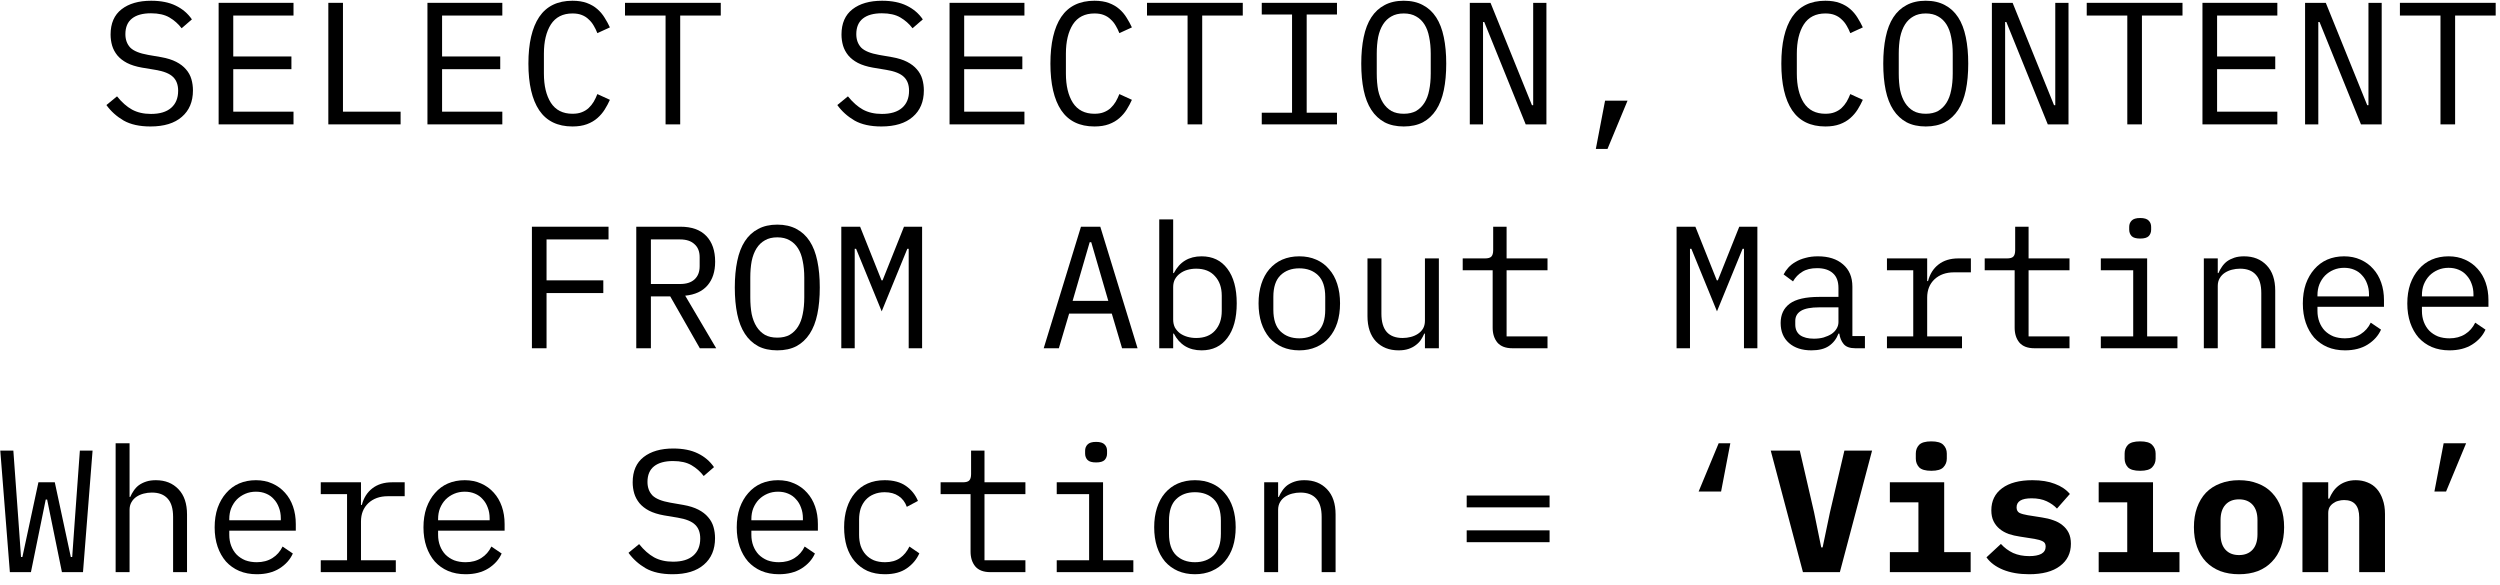 <svg width="201" height="47" viewBox="0 0 201 47" fill="none" xmlns="http://www.w3.org/2000/svg">
<path d="M196.469 35.64H198.275L196.665 39.518H195.727L196.469 35.64Z" fill="black"/>
<path d="M185.117 46V38.776H187.189V40.092H187.273C187.357 39.887 187.46 39.695 187.581 39.518C187.703 39.341 187.847 39.187 188.015 39.056C188.193 38.916 188.393 38.809 188.617 38.734C188.851 38.65 189.112 38.608 189.401 38.608C189.747 38.608 190.064 38.669 190.353 38.79C190.643 38.902 190.89 39.075 191.095 39.308C191.301 39.541 191.459 39.826 191.571 40.162C191.693 40.498 191.753 40.885 191.753 41.324V46H189.681V41.604C189.681 40.671 189.275 40.204 188.463 40.204C188.305 40.204 188.146 40.227 187.987 40.274C187.838 40.311 187.703 40.377 187.581 40.47C187.46 40.554 187.362 40.661 187.287 40.792C187.222 40.923 187.189 41.077 187.189 41.254V46H185.117Z" fill="black"/>
<path d="M180.017 46.168C179.457 46.168 178.953 46.084 178.505 45.916C178.057 45.739 177.674 45.487 177.357 45.16C177.049 44.833 176.811 44.437 176.643 43.97C176.475 43.503 176.391 42.976 176.391 42.388C176.391 41.8 176.475 41.273 176.643 40.806C176.811 40.339 177.049 39.943 177.357 39.616C177.674 39.289 178.057 39.042 178.505 38.874C178.953 38.697 179.457 38.608 180.017 38.608C180.577 38.608 181.081 38.697 181.529 38.874C181.977 39.042 182.355 39.289 182.663 39.616C182.98 39.943 183.223 40.339 183.391 40.806C183.559 41.273 183.643 41.8 183.643 42.388C183.643 42.976 183.559 43.503 183.391 43.97C183.223 44.437 182.98 44.833 182.663 45.16C182.355 45.487 181.977 45.739 181.529 45.916C181.081 46.084 180.577 46.168 180.017 46.168ZM180.017 44.628C180.483 44.628 180.847 44.483 181.109 44.194C181.37 43.905 181.501 43.494 181.501 42.962V41.814C181.501 41.282 181.37 40.871 181.109 40.582C180.847 40.293 180.483 40.148 180.017 40.148C179.55 40.148 179.186 40.293 178.925 40.582C178.663 40.871 178.533 41.282 178.533 41.814V42.962C178.533 43.494 178.663 43.905 178.925 44.194C179.186 44.483 179.55 44.628 180.017 44.628Z" fill="black"/>
<path d="M172.066 37.852C171.6 37.852 171.273 37.759 171.086 37.572C170.909 37.376 170.82 37.143 170.82 36.872V36.466C170.82 36.186 170.909 35.953 171.086 35.766C171.273 35.579 171.6 35.486 172.066 35.486C172.533 35.486 172.855 35.579 173.032 35.766C173.219 35.953 173.312 36.186 173.312 36.466V36.872C173.312 37.143 173.219 37.376 173.032 37.572C172.855 37.759 172.533 37.852 172.066 37.852ZM168.734 44.39H171.03V40.386H168.734V38.776H173.102V44.39H175.23V46H168.734V44.39Z" fill="black"/>
<path d="M163.141 46.168C162.338 46.168 161.638 46.047 161.041 45.804C160.453 45.561 160.01 45.23 159.711 44.81L160.873 43.732C161.153 44.04 161.48 44.283 161.853 44.46C162.236 44.628 162.67 44.712 163.155 44.712C163.566 44.712 163.888 44.651 164.121 44.53C164.354 44.399 164.471 44.203 164.471 43.942C164.471 43.737 164.392 43.597 164.233 43.522C164.074 43.438 163.855 43.373 163.575 43.326L162.413 43.144C162.086 43.097 161.783 43.027 161.503 42.934C161.223 42.831 160.98 42.696 160.775 42.528C160.57 42.36 160.406 42.155 160.285 41.912C160.164 41.669 160.103 41.375 160.103 41.03C160.103 40.274 160.392 39.681 160.971 39.252C161.55 38.823 162.362 38.608 163.407 38.608C164.116 38.608 164.718 38.706 165.213 38.902C165.717 39.089 166.118 39.359 166.417 39.714L165.381 40.89C165.166 40.657 164.891 40.461 164.555 40.302C164.219 40.143 163.813 40.064 163.337 40.064C162.534 40.064 162.133 40.307 162.133 40.792C162.133 41.007 162.212 41.156 162.371 41.24C162.53 41.315 162.749 41.375 163.029 41.422L164.177 41.604C164.504 41.651 164.807 41.725 165.087 41.828C165.367 41.921 165.61 42.052 165.815 42.22C166.03 42.388 166.198 42.593 166.319 42.836C166.44 43.079 166.501 43.373 166.501 43.718C166.501 44.474 166.207 45.071 165.619 45.51C165.04 45.949 164.214 46.168 163.141 46.168Z" fill="black"/>
<path d="M155.277 37.852C154.811 37.852 154.484 37.759 154.297 37.572C154.12 37.376 154.031 37.143 154.031 36.872V36.466C154.031 36.186 154.12 35.953 154.297 35.766C154.484 35.579 154.811 35.486 155.277 35.486C155.744 35.486 156.066 35.579 156.243 35.766C156.43 35.953 156.523 36.186 156.523 36.466V36.872C156.523 37.143 156.43 37.376 156.243 37.572C156.066 37.759 155.744 37.852 155.277 37.852ZM151.945 44.39H154.241V40.386H151.945V38.776H156.313V44.39H158.441V46H151.945V44.39Z" fill="black"/>
<path d="M144.957 46L142.367 36.228H144.705L145.853 41.198L146.427 44.012H146.539L147.127 41.198L148.289 36.228H150.515L147.925 46H144.957Z" fill="black"/>
<path d="M138.18 35.64H139.118L138.376 39.518H136.57L138.18 35.64Z" fill="black"/>
<path d="M117.922 40.792V39.84H124.586V40.792H117.922ZM117.922 43.592V42.64H124.586V43.592H117.922Z" fill="black"/>
<path d="M101.641 46V38.776H102.761V39.952H102.817C102.891 39.775 102.985 39.607 103.097 39.448C103.209 39.28 103.344 39.135 103.503 39.014C103.671 38.893 103.867 38.795 104.091 38.72C104.315 38.645 104.576 38.608 104.875 38.608C105.631 38.608 106.237 38.851 106.695 39.336C107.152 39.812 107.381 40.489 107.381 41.366V46H106.261V41.562C106.261 40.899 106.116 40.409 105.827 40.092C105.537 39.765 105.113 39.602 104.553 39.602C104.329 39.602 104.109 39.63 103.895 39.686C103.68 39.742 103.489 39.826 103.321 39.938C103.153 40.05 103.017 40.195 102.915 40.372C102.812 40.549 102.761 40.755 102.761 40.988V46H101.641Z" fill="black"/>
<path d="M96.073 46.168C95.569 46.168 95.112 46.079 94.701 45.902C94.299 45.725 93.954 45.473 93.665 45.146C93.385 44.81 93.17 44.413 93.021 43.956C92.871 43.489 92.797 42.967 92.797 42.388C92.797 41.819 92.871 41.301 93.021 40.834C93.17 40.367 93.385 39.971 93.665 39.644C93.954 39.308 94.299 39.051 94.701 38.874C95.112 38.697 95.569 38.608 96.073 38.608C96.577 38.608 97.029 38.697 97.431 38.874C97.841 39.051 98.187 39.308 98.467 39.644C98.756 39.971 98.975 40.367 99.125 40.834C99.274 41.301 99.349 41.819 99.349 42.388C99.349 42.967 99.274 43.489 99.125 43.956C98.975 44.413 98.756 44.81 98.467 45.146C98.187 45.473 97.841 45.725 97.431 45.902C97.029 46.079 96.577 46.168 96.073 46.168ZM96.073 45.202C96.698 45.202 97.202 45.015 97.585 44.642C97.968 44.269 98.159 43.69 98.159 42.906V41.87C98.159 41.086 97.968 40.507 97.585 40.134C97.202 39.761 96.698 39.574 96.073 39.574C95.448 39.574 94.944 39.761 94.561 40.134C94.178 40.507 93.987 41.086 93.987 41.87V42.906C93.987 43.69 94.178 44.269 94.561 44.642C94.944 45.015 95.448 45.202 96.073 45.202Z" fill="black"/>
<path d="M88.125 37.18C87.798 37.18 87.57 37.115 87.439 36.984C87.308 36.844 87.243 36.671 87.243 36.466V36.242C87.243 36.037 87.308 35.869 87.439 35.738C87.57 35.598 87.798 35.528 88.125 35.528C88.452 35.528 88.68 35.598 88.811 35.738C88.942 35.869 89.007 36.037 89.007 36.242V36.466C89.007 36.671 88.942 36.844 88.811 36.984C88.68 37.115 88.452 37.18 88.125 37.18ZM84.961 45.048H87.565V39.728H84.961V38.776H88.685V45.048H91.121V46H84.961V45.048Z" fill="black"/>
<path d="M79.629 46C79.078 46 78.672 45.846 78.411 45.538C78.159 45.23 78.033 44.833 78.033 44.348V39.728H75.625V38.776H77.417C77.66 38.776 77.828 38.729 77.921 38.636C78.024 38.533 78.075 38.361 78.075 38.118V36.228H79.153V38.776H82.443V39.728H79.153V45.048H82.443V46H79.629Z" fill="black"/>
<path d="M71.143 46.168C70.621 46.168 70.154 46.079 69.743 45.902C69.342 45.715 69.001 45.459 68.721 45.132C68.441 44.805 68.227 44.409 68.077 43.942C67.937 43.475 67.867 42.957 67.867 42.388C67.867 41.819 67.942 41.301 68.091 40.834C68.24 40.367 68.455 39.971 68.735 39.644C69.015 39.308 69.356 39.051 69.757 38.874C70.159 38.697 70.616 38.608 71.129 38.608C71.829 38.608 72.398 38.762 72.837 39.07C73.276 39.378 73.598 39.779 73.803 40.274L72.907 40.75C72.776 40.377 72.557 40.087 72.249 39.882C71.951 39.677 71.577 39.574 71.129 39.574C70.802 39.574 70.508 39.63 70.247 39.742C69.995 39.845 69.781 39.994 69.603 40.19C69.426 40.386 69.29 40.619 69.197 40.89C69.113 41.161 69.071 41.455 69.071 41.772V43.004C69.071 43.321 69.113 43.615 69.197 43.886C69.29 44.157 69.426 44.39 69.603 44.586C69.781 44.782 70 44.936 70.261 45.048C70.522 45.151 70.821 45.202 71.157 45.202C71.642 45.202 72.044 45.09 72.361 44.866C72.678 44.642 72.93 44.334 73.117 43.942L73.915 44.488C73.701 44.973 73.365 45.375 72.907 45.692C72.459 46.009 71.871 46.168 71.143 46.168Z" fill="black"/>
<path d="M62.622 46.168C62.1 46.168 61.628 46.079 61.208 45.902C60.798 45.725 60.443 45.473 60.144 45.146C59.855 44.81 59.631 44.413 59.472 43.956C59.314 43.489 59.234 42.971 59.234 42.402C59.234 41.823 59.314 41.301 59.472 40.834C59.64 40.367 59.869 39.971 60.158 39.644C60.448 39.308 60.793 39.051 61.194 38.874C61.605 38.697 62.058 38.608 62.552 38.608C63.038 38.608 63.476 38.697 63.868 38.874C64.27 39.051 64.61 39.299 64.89 39.616C65.17 39.924 65.385 40.293 65.534 40.722C65.684 41.151 65.758 41.623 65.758 42.136V42.668H60.41V43.004C60.41 43.321 60.462 43.615 60.564 43.886C60.667 44.157 60.812 44.39 60.998 44.586C61.194 44.782 61.428 44.936 61.698 45.048C61.978 45.151 62.286 45.202 62.622 45.202C63.108 45.202 63.528 45.09 63.882 44.866C64.237 44.642 64.508 44.334 64.694 43.942L65.52 44.502C65.306 44.987 64.946 45.389 64.442 45.706C63.948 46.014 63.341 46.168 62.622 46.168ZM62.552 39.532C62.244 39.532 61.96 39.588 61.698 39.7C61.437 39.812 61.208 39.966 61.012 40.162C60.826 40.358 60.676 40.591 60.564 40.862C60.462 41.123 60.41 41.413 60.41 41.73V41.828H64.554V41.674C64.554 41.357 64.503 41.067 64.4 40.806C64.307 40.545 64.172 40.321 63.994 40.134C63.826 39.938 63.616 39.789 63.364 39.686C63.122 39.583 62.851 39.532 62.552 39.532Z" fill="black"/>
<path d="M54.073 46.168C53.196 46.168 52.477 46.009 51.917 45.692C51.357 45.365 50.895 44.95 50.531 44.446L51.385 43.746C51.768 44.222 52.169 44.577 52.589 44.81C53.019 45.043 53.527 45.16 54.115 45.16C54.825 45.16 55.366 44.997 55.739 44.67C56.113 44.343 56.299 43.886 56.299 43.298C56.299 42.822 56.164 42.453 55.893 42.192C55.623 41.921 55.151 41.73 54.479 41.618L53.387 41.436C52.911 41.352 52.51 41.226 52.183 41.058C51.866 40.89 51.609 40.689 51.413 40.456C51.217 40.213 51.077 39.952 50.993 39.672C50.909 39.383 50.867 39.084 50.867 38.776C50.867 37.88 51.161 37.203 51.749 36.746C52.337 36.289 53.131 36.06 54.129 36.06C54.913 36.06 55.571 36.191 56.103 36.452C56.645 36.713 57.079 37.082 57.405 37.558L56.579 38.272C56.309 37.917 55.982 37.628 55.599 37.404C55.217 37.18 54.722 37.068 54.115 37.068C53.453 37.068 52.944 37.208 52.589 37.488C52.235 37.768 52.057 38.188 52.057 38.748C52.057 39.187 52.188 39.546 52.449 39.826C52.72 40.097 53.201 40.293 53.891 40.414L54.941 40.596C55.417 40.68 55.819 40.806 56.145 40.974C56.472 41.142 56.733 41.343 56.929 41.576C57.135 41.809 57.279 42.071 57.363 42.36C57.447 42.649 57.489 42.953 57.489 43.27C57.489 44.175 57.191 44.885 56.593 45.398C56.005 45.911 55.165 46.168 54.073 46.168Z" fill="black"/>
<path d="M37.435 46.168C36.912 46.168 36.441 46.079 36.021 45.902C35.61 45.725 35.255 45.473 34.957 45.146C34.667 44.81 34.444 44.413 34.285 43.956C34.126 43.489 34.047 42.971 34.047 42.402C34.047 41.823 34.126 41.301 34.285 40.834C34.453 40.367 34.681 39.971 34.971 39.644C35.26 39.308 35.605 39.051 36.007 38.874C36.417 38.697 36.87 38.608 37.365 38.608C37.85 38.608 38.289 38.697 38.681 38.874C39.082 39.051 39.423 39.299 39.703 39.616C39.983 39.924 40.197 40.293 40.347 40.722C40.496 41.151 40.571 41.623 40.571 42.136V42.668H35.223V43.004C35.223 43.321 35.274 43.615 35.377 43.886C35.48 44.157 35.624 44.39 35.811 44.586C36.007 44.782 36.24 44.936 36.511 45.048C36.791 45.151 37.099 45.202 37.435 45.202C37.92 45.202 38.34 45.09 38.695 44.866C39.05 44.642 39.32 44.334 39.507 43.942L40.333 44.502C40.118 44.987 39.759 45.389 39.255 45.706C38.76 46.014 38.154 46.168 37.435 46.168ZM37.365 39.532C37.057 39.532 36.772 39.588 36.511 39.7C36.249 39.812 36.021 39.966 35.825 40.162C35.638 40.358 35.489 40.591 35.377 40.862C35.274 41.123 35.223 41.413 35.223 41.73V41.828H39.367V41.674C39.367 41.357 39.316 41.067 39.213 40.806C39.12 40.545 38.984 40.321 38.807 40.134C38.639 39.938 38.429 39.789 38.177 39.686C37.934 39.583 37.663 39.532 37.365 39.532Z" fill="black"/>
<path d="M25.789 45.048H27.903V39.728H25.789V38.776H29.023V40.596H29.093C29.242 40.027 29.522 39.583 29.933 39.266C30.353 38.939 30.885 38.776 31.529 38.776H32.537V39.896H31.179C30.535 39.896 30.012 40.083 29.611 40.456C29.219 40.829 29.023 41.319 29.023 41.926V45.048H31.823V46H25.789V45.048Z" fill="black"/>
<path d="M20.646 46.168C20.123 46.168 19.652 46.079 19.232 45.902C18.821 45.725 18.466 45.473 18.168 45.146C17.878 44.81 17.654 44.413 17.496 43.956C17.337 43.489 17.258 42.971 17.258 42.402C17.258 41.823 17.337 41.301 17.496 40.834C17.664 40.367 17.892 39.971 18.182 39.644C18.471 39.308 18.817 39.051 19.218 38.874C19.628 38.697 20.081 38.608 20.576 38.608C21.061 38.608 21.5 38.697 21.892 38.874C22.293 39.051 22.634 39.299 22.914 39.616C23.194 39.924 23.409 40.293 23.558 40.722C23.707 41.151 23.782 41.623 23.782 42.136V42.668H18.434V43.004C18.434 43.321 18.485 43.615 18.588 43.886C18.691 44.157 18.835 44.39 19.022 44.586C19.218 44.782 19.451 44.936 19.722 45.048C20.002 45.151 20.31 45.202 20.646 45.202C21.131 45.202 21.551 45.09 21.906 44.866C22.261 44.642 22.531 44.334 22.718 43.942L23.544 44.502C23.329 44.987 22.97 45.389 22.466 45.706C21.971 46.014 21.364 46.168 20.646 46.168ZM20.576 39.532C20.268 39.532 19.983 39.588 19.722 39.7C19.46 39.812 19.232 39.966 19.036 40.162C18.849 40.358 18.7 40.591 18.588 40.862C18.485 41.123 18.434 41.413 18.434 41.73V41.828H22.578V41.674C22.578 41.357 22.526 41.067 22.424 40.806C22.331 40.545 22.195 40.321 22.018 40.134C21.85 39.938 21.64 39.789 21.388 39.686C21.145 39.583 20.875 39.532 20.576 39.532Z" fill="black"/>
<path d="M9.297 35.64H10.417V39.952H10.473C10.547 39.775 10.641 39.607 10.753 39.448C10.865 39.28 11 39.135 11.159 39.014C11.327 38.893 11.523 38.795 11.747 38.72C11.971 38.645 12.232 38.608 12.531 38.608C13.287 38.608 13.893 38.851 14.351 39.336C14.808 39.812 15.037 40.489 15.037 41.366V46H13.917V41.562C13.917 40.899 13.772 40.409 13.483 40.092C13.194 39.765 12.769 39.602 12.209 39.602C11.985 39.602 11.765 39.63 11.551 39.686C11.336 39.742 11.145 39.826 10.977 39.938C10.809 40.05 10.674 40.195 10.571 40.372C10.468 40.549 10.417 40.755 10.417 40.988V46H9.297V35.64Z" fill="black"/>
<path d="M0.793 46L0.023 36.228H1.073L1.479 41.828L1.689 44.782H1.801L3.089 38.776H4.405L5.693 44.782H5.805L6.015 41.828L6.421 36.228H7.443L6.673 46H4.979L3.789 40.162H3.677L2.487 46H0.793Z" fill="black"/>
<path d="M196.935 28.168C196.412 28.168 195.941 28.079 195.521 27.902C195.11 27.725 194.756 27.473 194.457 27.146C194.168 26.81 193.944 26.413 193.785 25.956C193.626 25.489 193.547 24.971 193.547 24.402C193.547 23.823 193.626 23.301 193.785 22.834C193.953 22.367 194.182 21.971 194.471 21.644C194.76 21.308 195.106 21.051 195.507 20.874C195.918 20.697 196.37 20.608 196.865 20.608C197.35 20.608 197.789 20.697 198.181 20.874C198.582 21.051 198.923 21.299 199.203 21.616C199.483 21.924 199.698 22.293 199.847 22.722C199.996 23.151 200.071 23.623 200.071 24.136V24.668H194.723V25.004C194.723 25.321 194.774 25.615 194.877 25.886C194.98 26.157 195.124 26.39 195.311 26.586C195.507 26.782 195.74 26.936 196.011 27.048C196.291 27.151 196.599 27.202 196.935 27.202C197.42 27.202 197.84 27.09 198.195 26.866C198.55 26.642 198.82 26.334 199.007 25.942L199.833 26.502C199.618 26.987 199.259 27.389 198.755 27.706C198.26 28.014 197.654 28.168 196.935 28.168ZM196.865 21.532C196.557 21.532 196.272 21.588 196.011 21.7C195.75 21.812 195.521 21.966 195.325 22.162C195.138 22.358 194.989 22.591 194.877 22.862C194.774 23.123 194.723 23.413 194.723 23.73V23.828H198.867V23.674C198.867 23.357 198.816 23.067 198.713 22.806C198.62 22.545 198.484 22.321 198.307 22.134C198.139 21.938 197.929 21.789 197.677 21.686C197.434 21.583 197.164 21.532 196.865 21.532Z" fill="black"/>
<path d="M188.536 28.168C188.014 28.168 187.542 28.079 187.122 27.902C186.712 27.725 186.357 27.473 186.058 27.146C185.769 26.81 185.545 26.413 185.386 25.956C185.228 25.489 185.148 24.971 185.148 24.402C185.148 23.823 185.228 23.301 185.386 22.834C185.554 22.367 185.783 21.971 186.072 21.644C186.362 21.308 186.707 21.051 187.108 20.874C187.519 20.697 187.972 20.608 188.466 20.608C188.952 20.608 189.39 20.697 189.782 20.874C190.184 21.051 190.524 21.299 190.804 21.616C191.084 21.924 191.299 22.293 191.448 22.722C191.598 23.151 191.672 23.623 191.672 24.136V24.668H186.324V25.004C186.324 25.321 186.376 25.615 186.478 25.886C186.581 26.157 186.726 26.39 186.912 26.586C187.108 26.782 187.342 26.936 187.612 27.048C187.892 27.151 188.2 27.202 188.536 27.202C189.022 27.202 189.442 27.09 189.796 26.866C190.151 26.642 190.422 26.334 190.608 25.942L191.434 26.502C191.22 26.987 190.86 27.389 190.356 27.706C189.862 28.014 189.255 28.168 188.536 28.168ZM188.466 21.532C188.158 21.532 187.874 21.588 187.612 21.7C187.351 21.812 187.122 21.966 186.926 22.162C186.74 22.358 186.59 22.591 186.478 22.862C186.376 23.123 186.324 23.413 186.324 23.73V23.828H190.468V23.674C190.468 23.357 190.417 23.067 190.314 22.806C190.221 22.545 190.086 22.321 189.908 22.134C189.74 21.938 189.53 21.789 189.278 21.686C189.036 21.583 188.765 21.532 188.466 21.532Z" fill="black"/>
<path d="M177.188 28V20.776H178.308V21.952H178.364C178.438 21.775 178.532 21.607 178.644 21.448C178.756 21.28 178.891 21.135 179.049 21.014C179.217 20.893 179.414 20.795 179.638 20.72C179.862 20.645 180.123 20.608 180.422 20.608C181.178 20.608 181.784 20.851 182.242 21.336C182.699 21.812 182.928 22.489 182.928 23.366V28H181.808V23.562C181.808 22.899 181.663 22.409 181.374 22.092C181.084 21.765 180.66 21.602 180.1 21.602C179.876 21.602 179.656 21.63 179.442 21.686C179.227 21.742 179.036 21.826 178.868 21.938C178.7 22.05 178.564 22.195 178.462 22.372C178.359 22.549 178.308 22.755 178.308 22.988V28H177.188Z" fill="black"/>
<path d="M172.07 19.18C171.744 19.18 171.515 19.115 171.384 18.984C171.254 18.844 171.188 18.671 171.188 18.466V18.242C171.188 18.037 171.254 17.869 171.384 17.738C171.515 17.598 171.744 17.528 172.07 17.528C172.397 17.528 172.626 17.598 172.756 17.738C172.887 17.869 172.952 18.037 172.952 18.242V18.466C172.952 18.671 172.887 18.844 172.756 18.984C172.626 19.115 172.397 19.18 172.07 19.18ZM168.906 27.048H171.51V21.728H168.906V20.776H172.63V27.048H175.066V28H168.906V27.048Z" fill="black"/>
<path d="M163.574 28C163.024 28 162.618 27.846 162.356 27.538C162.104 27.23 161.978 26.833 161.978 26.348V21.728H159.57V20.776H161.362C161.605 20.776 161.773 20.729 161.866 20.636C161.969 20.533 162.02 20.361 162.02 20.118V18.228H163.098V20.776H166.388V21.728H163.098V27.048H166.388V28H163.574Z" fill="black"/>
<path d="M151.711 27.048H153.825V21.728H151.711V20.776H154.945V22.596H155.015C155.164 22.027 155.444 21.583 155.855 21.266C156.275 20.939 156.807 20.776 157.451 20.776H158.459V21.896H157.101C156.457 21.896 155.934 22.083 155.533 22.456C155.141 22.829 154.945 23.319 154.945 23.926V27.048H157.745V28H151.711V27.048Z" fill="black"/>
<path d="M149.17 28C148.731 28 148.419 27.888 148.232 27.664C148.045 27.44 147.929 27.16 147.882 26.824H147.812C147.653 27.244 147.397 27.575 147.042 27.818C146.697 28.051 146.23 28.168 145.642 28.168C144.886 28.168 144.284 27.972 143.836 27.58C143.388 27.188 143.164 26.651 143.164 25.97C143.164 25.298 143.407 24.78 143.892 24.416C144.387 24.052 145.18 23.87 146.272 23.87H147.812V23.156C147.812 22.624 147.663 22.227 147.364 21.966C147.065 21.695 146.641 21.56 146.09 21.56C145.605 21.56 145.208 21.658 144.9 21.854C144.592 22.041 144.345 22.297 144.158 22.624L143.402 22.064C143.495 21.877 143.621 21.695 143.78 21.518C143.939 21.341 144.135 21.187 144.368 21.056C144.601 20.916 144.867 20.809 145.166 20.734C145.465 20.65 145.796 20.608 146.16 20.608C147.009 20.608 147.681 20.823 148.176 21.252C148.68 21.681 148.932 22.279 148.932 23.044V27.02H149.94V28H149.17ZM145.838 27.23C146.127 27.23 146.389 27.197 146.622 27.132C146.865 27.057 147.075 26.964 147.252 26.852C147.429 26.731 147.565 26.591 147.658 26.432C147.761 26.264 147.812 26.087 147.812 25.9V24.71H146.272C145.6 24.71 145.11 24.803 144.802 24.99C144.494 25.177 144.34 25.447 144.34 25.802V26.096C144.34 26.469 144.471 26.754 144.732 26.95C145.003 27.137 145.371 27.23 145.838 27.23Z" fill="black"/>
<path d="M140.215 23.1V20.006H140.103L138.045 25.032L135.987 20.006H135.875V23.1V28H134.797V18.228H136.309L138.031 22.54H138.115L139.837 18.228H141.293V28H140.215V23.1Z" fill="black"/>
<path d="M121.606 28C121.055 28 120.649 27.846 120.388 27.538C120.136 27.23 120.01 26.833 120.01 26.348V21.728H117.602V20.776H119.394C119.636 20.776 119.804 20.729 119.898 20.636C120 20.533 120.052 20.361 120.052 20.118V18.228H121.13V20.776H124.42V21.728H121.13V27.048H124.42V28H121.606Z" fill="black"/>
<path d="M114.565 26.824H114.509C114.435 27.001 114.341 27.174 114.229 27.342C114.117 27.501 113.977 27.641 113.809 27.762C113.651 27.883 113.459 27.981 113.235 28.056C113.011 28.131 112.75 28.168 112.451 28.168C111.695 28.168 111.089 27.93 110.631 27.454C110.174 26.969 109.945 26.287 109.945 25.41V20.776H111.065V25.214C111.065 25.877 111.21 26.371 111.499 26.698C111.789 27.015 112.213 27.174 112.773 27.174C112.997 27.174 113.217 27.146 113.431 27.09C113.646 27.034 113.837 26.95 114.005 26.838C114.173 26.726 114.309 26.586 114.411 26.418C114.514 26.241 114.565 26.031 114.565 25.788V20.776H115.685V28H114.565V26.824Z" fill="black"/>
<path d="M104.463 28.168C103.959 28.168 103.502 28.079 103.091 27.902C102.69 27.725 102.345 27.473 102.055 27.146C101.775 26.81 101.561 26.413 101.411 25.956C101.262 25.489 101.188 24.967 101.188 24.388C101.188 23.819 101.262 23.301 101.411 22.834C101.561 22.367 101.775 21.971 102.055 21.644C102.345 21.308 102.69 21.051 103.091 20.874C103.502 20.697 103.959 20.608 104.463 20.608C104.967 20.608 105.42 20.697 105.821 20.874C106.232 21.051 106.577 21.308 106.857 21.644C107.147 21.971 107.366 22.367 107.515 22.834C107.665 23.301 107.739 23.819 107.739 24.388C107.739 24.967 107.665 25.489 107.515 25.956C107.366 26.413 107.147 26.81 106.857 27.146C106.577 27.473 106.232 27.725 105.821 27.902C105.42 28.079 104.967 28.168 104.463 28.168ZM104.463 27.202C105.089 27.202 105.593 27.015 105.975 26.642C106.358 26.269 106.549 25.69 106.549 24.906V23.87C106.549 23.086 106.358 22.507 105.975 22.134C105.593 21.761 105.089 21.574 104.463 21.574C103.838 21.574 103.334 21.761 102.951 22.134C102.569 22.507 102.377 23.086 102.377 23.87V24.906C102.377 25.69 102.569 26.269 102.951 26.642C103.334 27.015 103.838 27.202 104.463 27.202Z" fill="black"/>
<path d="M93.203 17.64H94.323V21.952H94.379C94.846 21.056 95.588 20.608 96.605 20.608C97.492 20.608 98.183 20.939 98.677 21.602C99.181 22.265 99.433 23.193 99.433 24.388C99.433 25.583 99.181 26.511 98.677 27.174C98.183 27.837 97.492 28.168 96.605 28.168C95.588 28.168 94.846 27.72 94.379 26.824H94.323V28H93.203V17.64ZM96.171 27.174C96.825 27.174 97.329 26.978 97.683 26.586C98.047 26.185 98.229 25.657 98.229 25.004V23.772C98.229 23.119 98.047 22.596 97.683 22.204C97.329 21.803 96.825 21.602 96.171 21.602C95.919 21.602 95.681 21.635 95.457 21.7C95.233 21.765 95.037 21.863 94.869 21.994C94.701 22.115 94.566 22.269 94.463 22.456C94.37 22.633 94.323 22.843 94.323 23.086V25.69C94.323 25.933 94.37 26.147 94.463 26.334C94.566 26.511 94.701 26.665 94.869 26.796C95.037 26.917 95.233 27.011 95.457 27.076C95.681 27.141 95.919 27.174 96.171 27.174Z" fill="black"/>
<path d="M90.214 28L89.388 25.214H85.958L85.132 28H83.914L86.91 18.228H88.464L91.46 28H90.214ZM87.736 19.474H87.61L86.238 24.192H89.108L87.736 19.474Z" fill="black"/>
<path d="M73.059 23.1V20.006H72.947L70.889 25.032L68.831 20.006H68.719V23.1V28H67.641V18.228H69.153L70.875 22.54H70.959L72.681 18.228H74.137V28H73.059V23.1Z" fill="black"/>
<path d="M62.494 28.168C61.897 28.168 61.383 28.056 60.954 27.832C60.525 27.599 60.17 27.267 59.89 26.838C59.61 26.409 59.405 25.881 59.274 25.256C59.144 24.631 59.078 23.917 59.078 23.114C59.078 22.321 59.144 21.611 59.274 20.986C59.405 20.351 59.61 19.819 59.89 19.39C60.17 18.961 60.525 18.634 60.954 18.41C61.383 18.177 61.897 18.06 62.494 18.06C63.092 18.06 63.605 18.177 64.034 18.41C64.463 18.634 64.818 18.961 65.098 19.39C65.378 19.819 65.584 20.351 65.714 20.986C65.845 21.611 65.91 22.321 65.91 23.114C65.91 23.917 65.845 24.631 65.714 25.256C65.584 25.881 65.378 26.409 65.098 26.838C64.818 27.267 64.463 27.599 64.034 27.832C63.605 28.056 63.092 28.168 62.494 28.168ZM62.494 27.146C62.886 27.146 63.218 27.071 63.488 26.922C63.759 26.763 63.983 26.544 64.16 26.264C64.338 25.984 64.463 25.648 64.538 25.256C64.622 24.855 64.664 24.407 64.664 23.912V22.316C64.664 21.831 64.622 21.387 64.538 20.986C64.463 20.585 64.338 20.244 64.16 19.964C63.983 19.684 63.759 19.469 63.488 19.32C63.218 19.161 62.886 19.082 62.494 19.082C62.102 19.082 61.771 19.161 61.5 19.32C61.23 19.469 61.005 19.684 60.828 19.964C60.651 20.244 60.52 20.585 60.436 20.986C60.361 21.387 60.324 21.831 60.324 22.316V23.912C60.324 24.407 60.361 24.855 60.436 25.256C60.52 25.648 60.651 25.984 60.828 26.264C61.005 26.544 61.23 26.763 61.5 26.922C61.771 27.071 62.102 27.146 62.494 27.146Z" fill="black"/>
<path d="M52.332 28H51.156V18.228H54.712C55.618 18.228 56.308 18.475 56.784 18.97C57.26 19.465 57.498 20.155 57.498 21.042C57.498 21.835 57.293 22.47 56.882 22.946C56.472 23.422 55.874 23.697 55.09 23.772L57.582 28H56.266L53.886 23.828H52.332V28ZM54.684 22.834C55.179 22.834 55.562 22.713 55.832 22.47C56.112 22.218 56.252 21.863 56.252 21.406V20.678C56.252 20.221 56.112 19.871 55.832 19.628C55.562 19.376 55.179 19.25 54.684 19.25H52.332V22.834H54.684Z" fill="black"/>
<path d="M42.766 28V18.228H48.926V19.25H43.942V22.54H48.506V23.562H43.942V28H42.766Z" fill="black"/>
<path d="M197.391 1.25V10H196.215V1.25H192.953V0.228H200.653V1.25H197.391Z" fill="black"/>
<path d="M186.49 1.768H186.392V10H185.328V0.228H186.994L190.326 8.46H190.424V0.228H191.488V10H189.822L186.49 1.768Z" fill="black"/>
<path d="M177.078 10V0.228H183.098V1.25H178.254V4.54H182.93V5.562H178.254V8.978H183.098V10H177.078Z" fill="black"/>
<path d="M172.211 1.25V10H171.035V1.25H167.773V0.228H175.473V1.25H172.211Z" fill="black"/>
<path d="M161.31 1.768H161.212V10H160.148V0.228H161.814L165.146 8.46H165.244V0.228H166.308V10H164.642L161.31 1.768Z" fill="black"/>
<path d="M154.83 10.168C154.233 10.168 153.719 10.056 153.29 9.832C152.861 9.599 152.506 9.267 152.226 8.838C151.946 8.409 151.741 7.881 151.61 7.256C151.479 6.631 151.414 5.917 151.414 5.114C151.414 4.321 151.479 3.611 151.61 2.986C151.741 2.351 151.946 1.819 152.226 1.39C152.506 0.961 152.861 0.634 153.29 0.41C153.719 0.177 154.233 0.06 154.83 0.06C155.427 0.06 155.941 0.177 156.37 0.41C156.799 0.634 157.154 0.961 157.434 1.39C157.714 1.819 157.919 2.351 158.05 2.986C158.181 3.611 158.246 4.321 158.246 5.114C158.246 5.917 158.181 6.631 158.05 7.256C157.919 7.881 157.714 8.409 157.434 8.838C157.154 9.267 156.799 9.599 156.37 9.832C155.941 10.056 155.427 10.168 154.83 10.168ZM154.83 9.146C155.222 9.146 155.553 9.071 155.824 8.922C156.095 8.763 156.319 8.544 156.496 8.264C156.673 7.984 156.799 7.648 156.874 7.256C156.958 6.855 157 6.407 157 5.912V4.316C157 3.831 156.958 3.387 156.874 2.986C156.799 2.585 156.673 2.244 156.496 1.964C156.319 1.684 156.095 1.469 155.824 1.32C155.553 1.161 155.222 1.082 154.83 1.082C154.438 1.082 154.107 1.161 153.836 1.32C153.565 1.469 153.341 1.684 153.164 1.964C152.987 2.244 152.856 2.585 152.772 2.986C152.697 3.387 152.66 3.831 152.66 4.316V5.912C152.66 6.407 152.697 6.855 152.772 7.256C152.856 7.648 152.987 7.984 153.164 8.264C153.341 8.544 153.565 8.763 153.836 8.922C154.107 9.071 154.438 9.146 154.83 9.146Z" fill="black"/>
<path d="M146.761 10.168C145.566 10.168 144.675 9.734 144.087 8.866C143.508 7.998 143.219 6.747 143.219 5.114C143.219 3.481 143.508 2.23 144.087 1.362C144.675 0.494 145.566 0.06 146.761 0.06C147.209 0.06 147.596 0.121 147.923 0.242C148.249 0.363 148.529 0.527 148.763 0.732C148.996 0.937 149.192 1.171 149.351 1.432C149.509 1.684 149.649 1.941 149.771 2.202L148.763 2.664C148.679 2.449 148.581 2.249 148.469 2.062C148.357 1.866 148.221 1.698 148.063 1.558C147.913 1.409 147.731 1.292 147.517 1.208C147.311 1.124 147.059 1.082 146.761 1.082C145.986 1.082 145.407 1.376 145.025 1.964C144.651 2.552 144.465 3.336 144.465 4.316V5.912C144.465 6.892 144.651 7.676 145.025 8.264C145.407 8.852 145.986 9.146 146.761 9.146C147.059 9.146 147.311 9.104 147.517 9.02C147.731 8.936 147.913 8.824 148.063 8.684C148.221 8.535 148.357 8.367 148.469 8.18C148.581 7.984 148.679 7.779 148.763 7.564L149.771 8.026C149.649 8.297 149.509 8.558 149.351 8.81C149.192 9.062 148.996 9.291 148.763 9.496C148.529 9.701 148.249 9.865 147.923 9.986C147.596 10.107 147.209 10.168 146.761 10.168Z" fill="black"/>
<path d="M129.047 8.096H130.853L129.243 11.974H128.305L129.047 8.096Z" fill="black"/>
<path d="M119.334 1.768H119.236V10H118.172V0.228H119.838L123.17 8.46H123.268V0.228H124.332V10H122.666L119.334 1.768Z" fill="black"/>
<path d="M112.861 10.168C112.264 10.168 111.751 10.056 111.321 9.832C110.892 9.599 110.537 9.267 110.257 8.838C109.977 8.409 109.772 7.881 109.641 7.256C109.511 6.631 109.445 5.917 109.445 5.114C109.445 4.321 109.511 3.611 109.641 2.986C109.772 2.351 109.977 1.819 110.257 1.39C110.537 0.961 110.892 0.634 111.321 0.41C111.751 0.177 112.264 0.06 112.861 0.06C113.459 0.06 113.972 0.177 114.401 0.41C114.831 0.634 115.185 0.961 115.465 1.39C115.745 1.819 115.951 2.351 116.081 2.986C116.212 3.611 116.277 4.321 116.277 5.114C116.277 5.917 116.212 6.631 116.081 7.256C115.951 7.881 115.745 8.409 115.465 8.838C115.185 9.267 114.831 9.599 114.401 9.832C113.972 10.056 113.459 10.168 112.861 10.168ZM112.861 9.146C113.253 9.146 113.585 9.071 113.855 8.922C114.126 8.763 114.35 8.544 114.527 8.264C114.705 7.984 114.831 7.648 114.905 7.256C114.989 6.855 115.031 6.407 115.031 5.912V4.316C115.031 3.831 114.989 3.387 114.905 2.986C114.831 2.585 114.705 2.244 114.527 1.964C114.35 1.684 114.126 1.469 113.855 1.32C113.585 1.161 113.253 1.082 112.861 1.082C112.469 1.082 112.138 1.161 111.867 1.32C111.597 1.469 111.373 1.684 111.195 1.964C111.018 2.244 110.887 2.585 110.803 2.986C110.729 3.387 110.691 3.831 110.691 4.316V5.912C110.691 6.407 110.729 6.855 110.803 7.256C110.887 7.648 111.018 7.984 111.195 8.264C111.373 8.544 111.597 8.763 111.867 8.922C112.138 9.071 112.469 9.146 112.861 9.146Z" fill="black"/>
<path d="M101.445 10V9.062H103.881V1.166H101.445V0.228H107.493V1.166H105.057V9.062H107.493V10H101.445Z" fill="black"/>
<path d="M96.657 1.25V10H95.481V1.25H92.219V0.228H99.919V1.25H96.657Z" fill="black"/>
<path d="M87.995 10.168C86.8 10.168 85.909 9.734 85.321 8.866C84.743 7.998 84.453 6.747 84.453 5.114C84.453 3.481 84.743 2.23 85.321 1.362C85.909 0.494 86.8 0.06 87.995 0.06C88.443 0.06 88.831 0.121 89.157 0.242C89.484 0.363 89.764 0.527 89.997 0.732C90.231 0.937 90.427 1.171 90.585 1.432C90.744 1.684 90.884 1.941 91.005 2.202L89.997 2.664C89.913 2.449 89.815 2.249 89.703 2.062C89.591 1.866 89.456 1.698 89.297 1.558C89.148 1.409 88.966 1.292 88.751 1.208C88.546 1.124 88.294 1.082 87.995 1.082C87.221 1.082 86.642 1.376 86.259 1.964C85.886 2.552 85.699 3.336 85.699 4.316V5.912C85.699 6.892 85.886 7.676 86.259 8.264C86.642 8.852 87.221 9.146 87.995 9.146C88.294 9.146 88.546 9.104 88.751 9.02C88.966 8.936 89.148 8.824 89.297 8.684C89.456 8.535 89.591 8.367 89.703 8.18C89.815 7.984 89.913 7.779 89.997 7.564L91.005 8.026C90.884 8.297 90.744 8.558 90.585 8.81C90.427 9.062 90.231 9.291 89.997 9.496C89.764 9.701 89.484 9.865 89.157 9.986C88.831 10.107 88.443 10.168 87.995 10.168Z" fill="black"/>
<path d="M76.344 10V0.228H82.364V1.25H77.52V4.54H82.196V5.562H77.52V8.978H82.364V10H76.344Z" fill="black"/>
<path d="M70.862 10.168C69.985 10.168 69.266 10.009 68.706 9.692C68.146 9.365 67.684 8.95 67.32 8.446L68.174 7.746C68.557 8.222 68.958 8.577 69.378 8.81C69.808 9.043 70.316 9.16 70.904 9.16C71.614 9.16 72.155 8.997 72.528 8.67C72.902 8.343 73.088 7.886 73.088 7.298C73.088 6.822 72.953 6.453 72.682 6.192C72.412 5.921 71.94 5.73 71.268 5.618L70.176 5.436C69.7 5.352 69.299 5.226 68.972 5.058C68.655 4.89 68.398 4.689 68.202 4.456C68.006 4.213 67.866 3.952 67.782 3.672C67.698 3.383 67.656 3.084 67.656 2.776C67.656 1.88 67.95 1.203 68.538 0.746C69.126 0.289 69.92 0.06 70.918 0.06C71.702 0.06 72.36 0.191 72.892 0.452C73.434 0.713 73.868 1.082 74.194 1.558L73.368 2.272C73.098 1.917 72.771 1.628 72.388 1.404C72.006 1.18 71.511 1.068 70.904 1.068C70.242 1.068 69.733 1.208 69.378 1.488C69.024 1.768 68.846 2.188 68.846 2.748C68.846 3.187 68.977 3.546 69.238 3.826C69.509 4.097 69.99 4.293 70.68 4.414L71.73 4.596C72.206 4.68 72.608 4.806 72.934 4.974C73.261 5.142 73.522 5.343 73.718 5.576C73.924 5.809 74.068 6.071 74.152 6.36C74.236 6.649 74.278 6.953 74.278 7.27C74.278 8.175 73.98 8.885 73.382 9.398C72.794 9.911 71.954 10.168 70.862 10.168Z" fill="black"/>
<path d="M54.688 1.25V10H53.512V1.25H50.25V0.228H57.95V1.25H54.688Z" fill="black"/>
<path d="M46.026 10.168C44.832 10.168 43.94 9.734 43.352 8.866C42.774 7.998 42.484 6.747 42.484 5.114C42.484 3.481 42.774 2.23 43.352 1.362C43.94 0.494 44.832 0.06 46.026 0.06C46.474 0.06 46.862 0.121 47.188 0.242C47.515 0.363 47.795 0.527 48.028 0.732C48.262 0.937 48.458 1.171 48.616 1.432C48.775 1.684 48.915 1.941 49.036 2.202L48.028 2.664C47.944 2.449 47.846 2.249 47.734 2.062C47.622 1.866 47.487 1.698 47.328 1.558C47.179 1.409 46.997 1.292 46.782 1.208C46.577 1.124 46.325 1.082 46.026 1.082C45.252 1.082 44.673 1.376 44.29 1.964C43.917 2.552 43.73 3.336 43.73 4.316V5.912C43.73 6.892 43.917 7.676 44.29 8.264C44.673 8.852 45.252 9.146 46.026 9.146C46.325 9.146 46.577 9.104 46.782 9.02C46.997 8.936 47.179 8.824 47.328 8.684C47.487 8.535 47.622 8.367 47.734 8.18C47.846 7.984 47.944 7.779 48.028 7.564L49.036 8.026C48.915 8.297 48.775 8.558 48.616 8.81C48.458 9.062 48.262 9.291 48.028 9.496C47.795 9.701 47.515 9.865 47.188 9.986C46.862 10.107 46.474 10.168 46.026 10.168Z" fill="black"/>
<path d="M34.367 10V0.228H40.387V1.25H35.543V4.54H40.219V5.562H35.543V8.978H40.387V10H34.367Z" fill="black"/>
<path d="M26.398 10V0.228H27.574V8.978H32.208V10H26.398Z" fill="black"/>
<path d="M17.578 10V0.228H23.598V1.25H18.754V4.54H23.43V5.562H18.754V8.978H23.598V10H17.578Z" fill="black"/>
<path d="M12.097 10.168C11.219 10.168 10.501 10.009 9.941 9.692C9.381 9.365 8.919 8.95 8.555 8.446L9.409 7.746C9.791 8.222 10.193 8.577 10.613 8.81C11.042 9.043 11.551 9.16 12.139 9.16C12.848 9.16 13.389 8.997 13.763 8.67C14.136 8.343 14.323 7.886 14.323 7.298C14.323 6.822 14.187 6.453 13.917 6.192C13.646 5.921 13.175 5.73 12.503 5.618L11.411 5.436C10.935 5.352 10.533 5.226 10.207 5.058C9.889 4.89 9.633 4.689 9.437 4.456C9.241 4.213 9.101 3.952 9.017 3.672C8.933 3.383 8.891 3.084 8.891 2.776C8.891 1.88 9.185 1.203 9.773 0.746C10.361 0.289 11.154 0.06 12.153 0.06C12.937 0.06 13.595 0.191 14.127 0.452C14.668 0.713 15.102 1.082 15.429 1.558L14.603 2.272C14.332 1.917 14.005 1.628 13.623 1.404C13.24 1.18 12.745 1.068 12.139 1.068C11.476 1.068 10.967 1.208 10.613 1.488C10.258 1.768 10.081 2.188 10.081 2.748C10.081 3.187 10.211 3.546 10.473 3.826C10.743 4.097 11.224 4.293 11.915 4.414L12.965 4.596C13.441 4.68 13.842 4.806 14.169 4.974C14.495 5.142 14.757 5.343 14.953 5.576C15.158 5.809 15.303 6.071 15.387 6.36C15.471 6.649 15.513 6.953 15.513 7.27C15.513 8.175 15.214 8.885 14.617 9.398C14.029 9.911 13.189 10.168 12.097 10.168Z" fill="black"/>
</svg>
